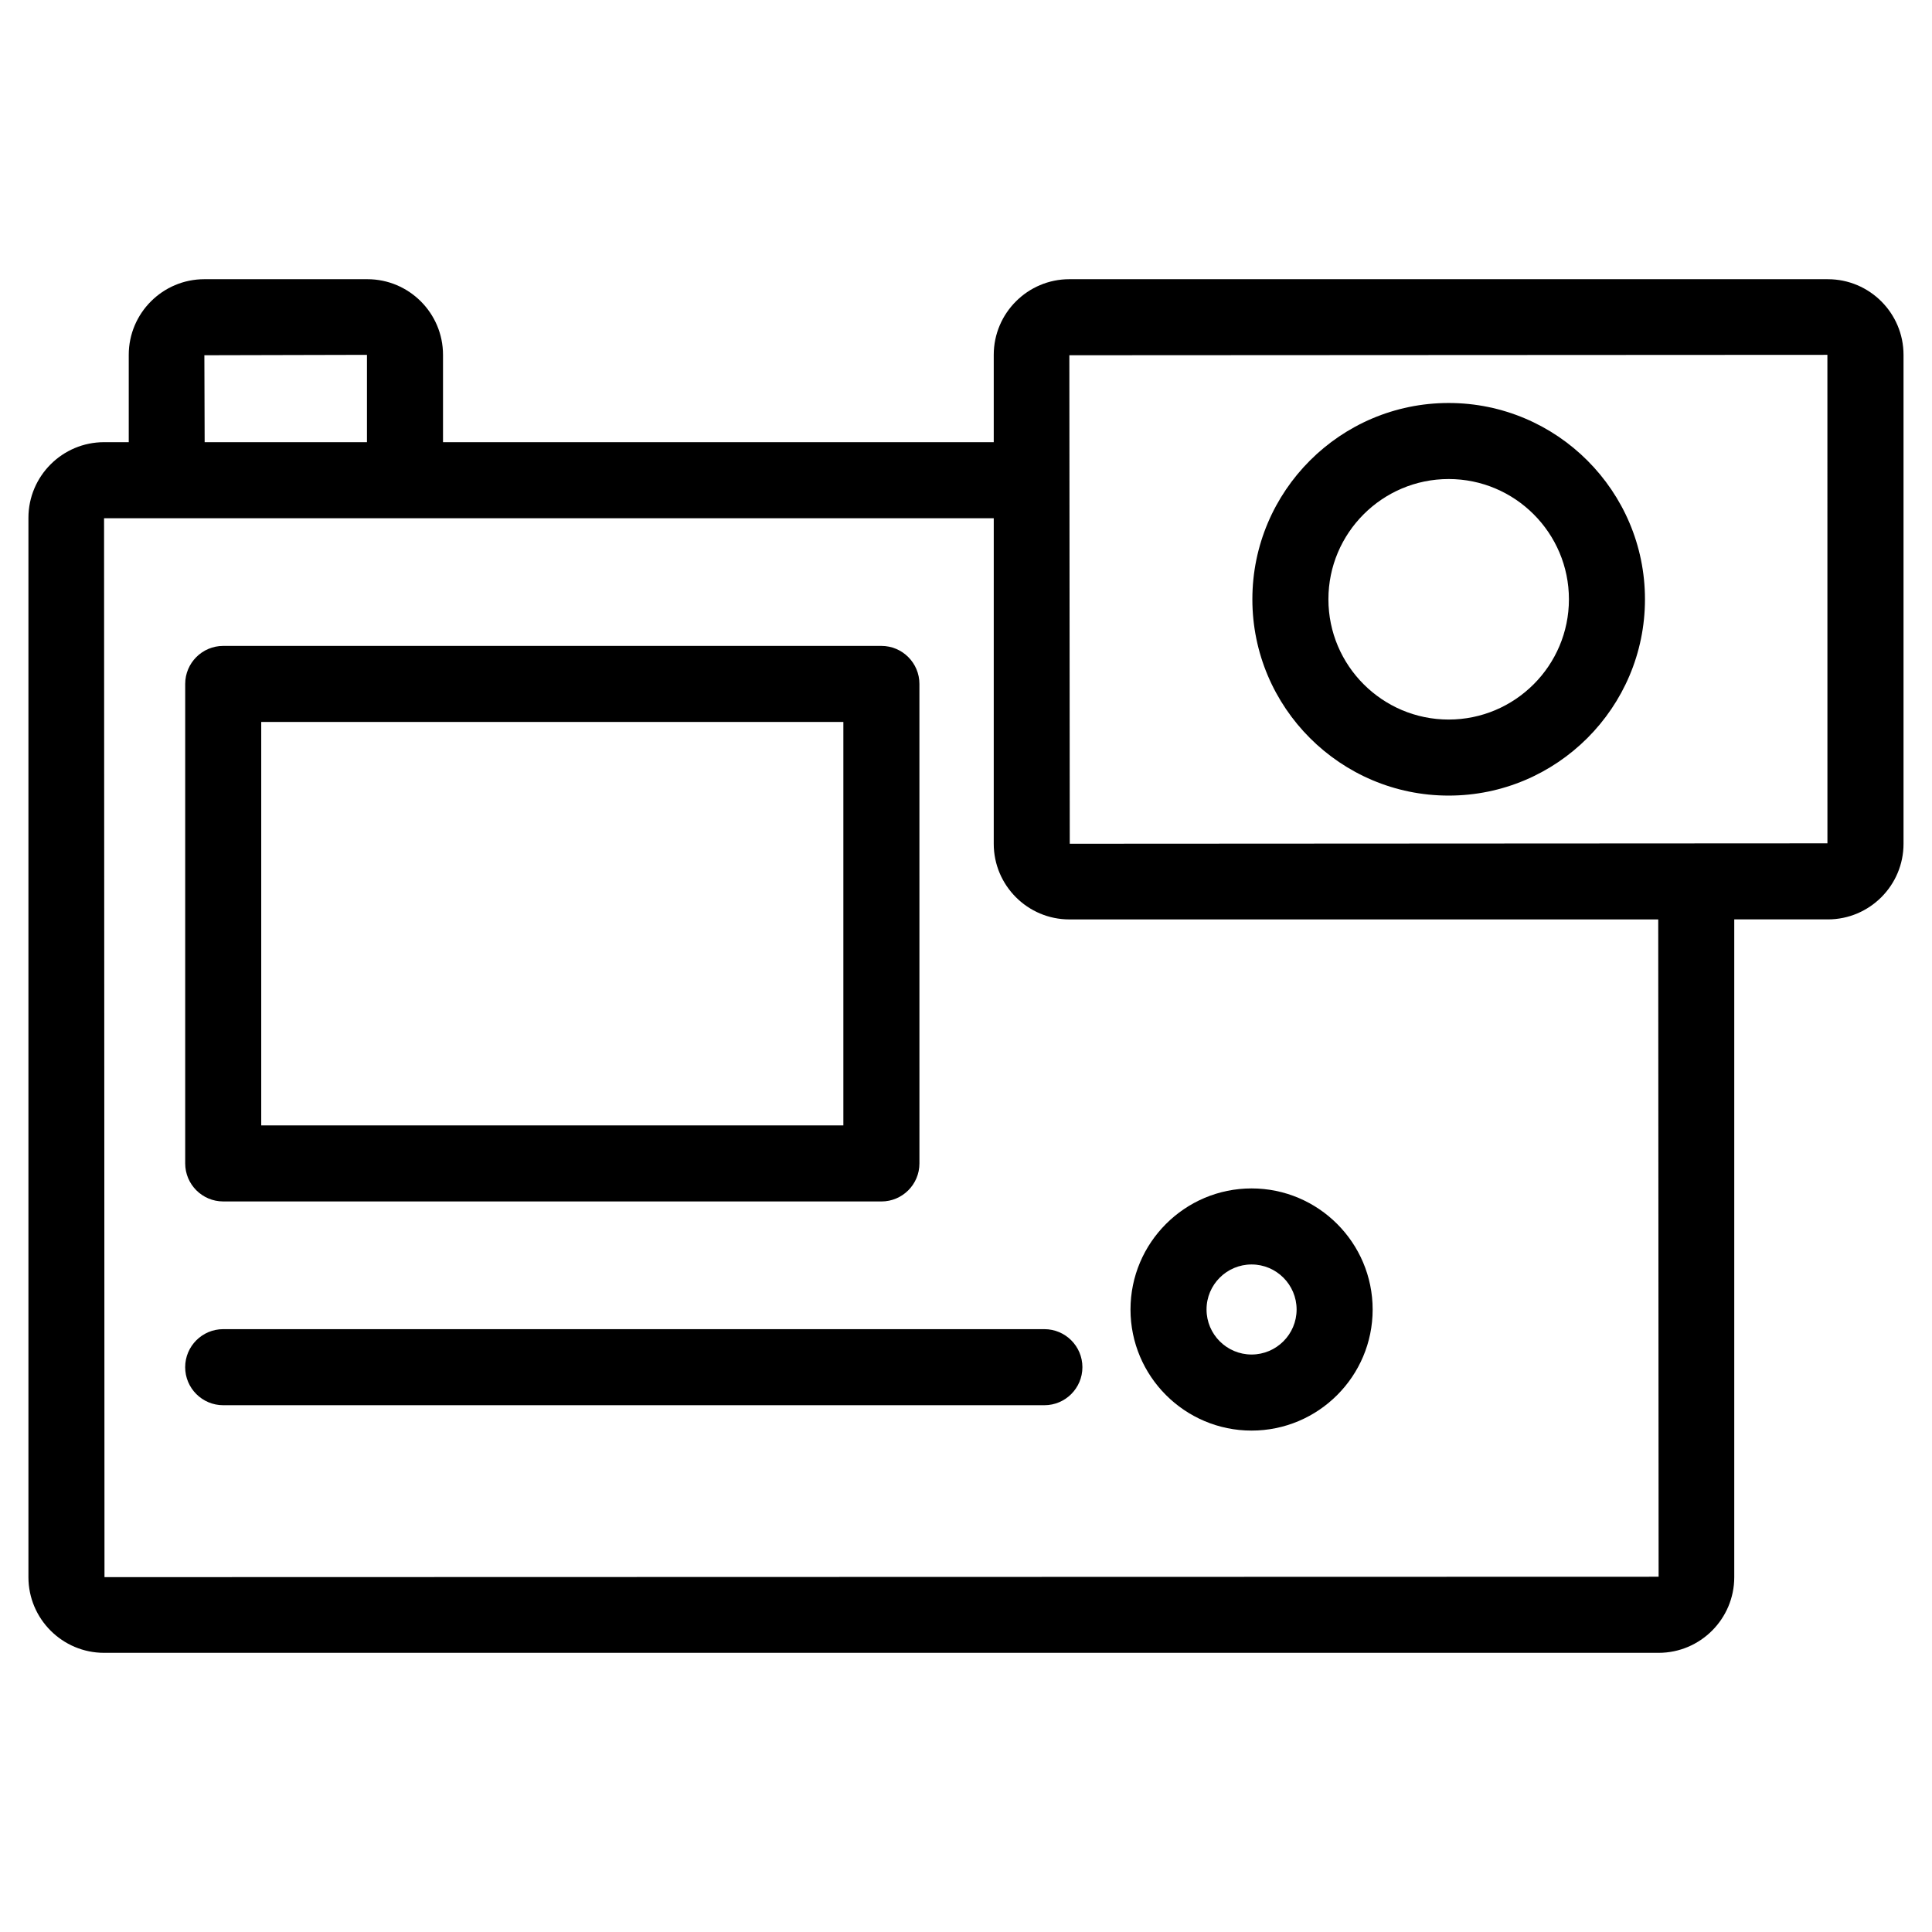 <?xml version="1.0" encoding="UTF-8"?>
<!-- Uploaded to: SVG Repo, www.svgrepo.com, Generator: SVG Repo Mixer Tools -->
<svg fill="#000000" width="800px" height="800px" version="1.1" viewBox="144 144 512 512" xmlns="http://www.w3.org/2000/svg">
 <g>
  <path d="m628.41 217.99h-201.01c-11.047 0-20.047 8.992-20.047 20.047v23.145h-145.95v-23.145c0-11.055-8.992-20.047-20.047-20.047h-43.191c-11.047 0-20.043 8.992-20.043 20.047v23.145h-6.539c-11.055 0-20.047 8.992-20.047 20.047v280.74c0 11.047 8.992 20.047 20.047 20.047h411.97c11.047 0 20.043-8.992 20.043-20.047v-174.32h24.816c11.047 0 20.043-8.992 20.043-20.047v-129.56c-0.004-11.055-8.992-20.047-20.043-20.047zm-430.25 20.152 43.086-0.105v23.145h-43.012zm385.39 323.71-411.86 0.105-0.113-280.62h16.566c0.016 0 0.031 0.004 0.051 0.004s0.031-0.004 0.051-0.004h63.027c0.016 0 0.031 0.004 0.051 0.004s0.031-0.004 0.051-0.004h155.98l-0.004 86.273c0 11.055 8.992 20.047 20.047 20.047h156.05zm44.738-194.36-200.79 0.109-0.109-129.46 200.89-0.105z"/>
  <path d="m527.91 354.84c28.688 0 52.023-23.336 52.023-52.023 0-28.684-23.336-52.02-52.023-52.02-28.684 0-52.02 23.336-52.02 52.02-0.004 28.684 23.332 52.023 52.02 52.023zm0-83.891c17.574 0 31.871 14.293 31.871 31.867 0 17.574-14.297 31.871-31.871 31.871-17.566 0-31.867-14.297-31.867-31.871-0.004-17.574 14.293-31.867 31.867-31.867z"/>
  <path d="m203.15 462.4h174.43c5.562 0 10.078-4.516 10.078-10.078l-0.004-127.07c0-5.562-4.516-10.078-10.078-10.078h-174.42c-5.562 0-10.078 4.516-10.078 10.078v127.07c0.004 5.562 4.519 10.074 10.078 10.074zm10.078-127.07h154.27v106.92h-154.27z"/>
  <path d="m475.68 523.12c17.695 0 32.086-14.391 32.086-32.082 0-17.695-14.398-32.094-32.086-32.094s-32.086 14.395-32.086 32.086c0 17.695 14.391 32.09 32.086 32.09zm0-44.023c6.586 0 11.934 5.356 11.934 11.934s-5.356 11.93-11.934 11.93-11.934-5.356-11.934-11.93c-0.008-6.578 5.348-11.934 11.934-11.934z"/>
  <path d="m203.15 496.24c-5.562 0-10.078 4.516-10.078 10.078s4.516 10.078 10.078 10.078h217.62c5.562 0 10.078-4.516 10.078-10.078s-4.516-10.078-10.078-10.078z"/>
 </g>
</svg>